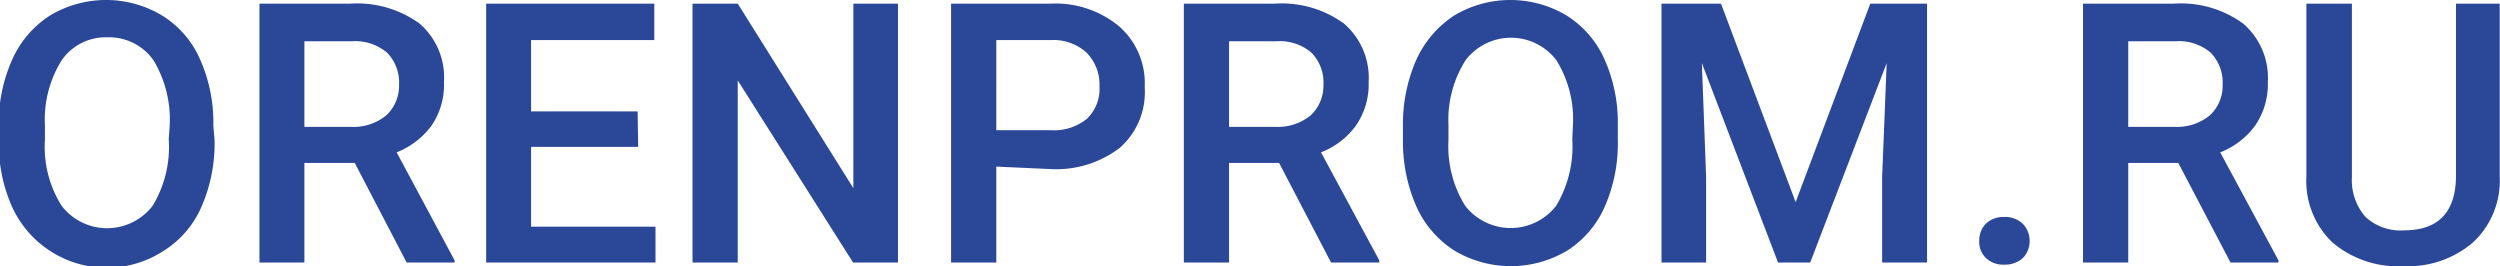 <?xml version="1.0" encoding="UTF-8"?> <svg xmlns="http://www.w3.org/2000/svg" id="Слой_1" data-name="Слой 1" viewBox="0 0 82.38 8.77"><title>orenprom ru</title><path d="M422.57,229.84a5.2,5.2,0,0,1-.43,2.2,3.22,3.22,0,0,1-1.24,1.45,3.43,3.43,0,0,1-5-1.44,5.11,5.11,0,0,1-.44-2.16v-.48a5.13,5.13,0,0,1,.44-2.21,3.32,3.32,0,0,1,1.25-1.46,3.59,3.59,0,0,1,3.69,0,3.21,3.21,0,0,1,1.25,1.44,5.12,5.12,0,0,1,.44,2.19Zm-1.48-.45a3.78,3.78,0,0,0-.53-2.17,1.78,1.78,0,0,0-1.52-.76,1.76,1.76,0,0,0-1.51.76,3.68,3.68,0,0,0-.55,2.13v.49a3.64,3.64,0,0,0,.55,2.17,1.89,1.89,0,0,0,3,0,3.73,3.73,0,0,0,.53-2.19Z" transform="translate(-415.5 -225.23)" style="fill:#2a4798"></path><path d="M427.19,230.6h-1.66v3.28h-1.48v-8.53h3a3.5,3.5,0,0,1,2.28.66,2.35,2.35,0,0,1,.8,1.92,2.4,2.4,0,0,1-.41,1.44,2.63,2.63,0,0,1-1.15.88l1.91,3.56v.07H428.9Zm-1.66-1.19h1.53a1.7,1.7,0,0,0,1.17-.38,1.33,1.33,0,0,0,.42-1,1.41,1.41,0,0,0-.39-1.06,1.62,1.62,0,0,0-1.16-.38h-1.57Z" transform="translate(-415.5 -225.23)" style="fill:#2a4798"></path><path d="M436.53,230.07H433v2.63h4.1v1.18h-5.58v-8.53h5.54v1.2H433v2.35h3.51Z" transform="translate(-415.5 -225.23)" style="fill:#2a4798"></path><path d="M445.09,233.88h-1.48l-3.8-6v6h-1.49v-8.53h1.49l3.81,6.08v-6.08h1.47Z" transform="translate(-415.5 -225.23)" style="fill:#2a4798"></path><path d="M448.33,230.72v3.16h-1.49v-8.53h3.27a3.29,3.29,0,0,1,2.27.75,2.49,2.49,0,0,1,.84,2,2.44,2.44,0,0,1-.82,2,3.45,3.45,0,0,1-2.31.7Zm0-1.2h1.78a1.73,1.73,0,0,0,1.2-.37,1.36,1.36,0,0,0,.42-1.07,1.5,1.5,0,0,0-.42-1.11,1.61,1.61,0,0,0-1.16-.42h-1.82Z" transform="translate(-415.5 -225.23)" style="fill:#2a4798"></path><path d="M457.65,230.6H456v3.28h-1.49v-8.53h3a3.48,3.48,0,0,1,2.28.66,2.36,2.36,0,0,1,.81,1.92,2.4,2.4,0,0,1-.42,1.44,2.58,2.58,0,0,1-1.15.88l1.92,3.56v.07h-1.59ZM456,229.41h1.52a1.7,1.7,0,0,0,1.17-.38,1.33,1.33,0,0,0,.42-1,1.41,1.41,0,0,0-.39-1.06,1.6,1.6,0,0,0-1.16-.38H456Z" transform="translate(-415.5 -225.23)" style="fill:#2a4798"></path><path d="M468.81,229.84a5.2,5.2,0,0,1-.43,2.2,3.28,3.28,0,0,1-1.24,1.45,3.63,3.63,0,0,1-3.71,0,3.33,3.33,0,0,1-1.25-1.44,5.27,5.27,0,0,1-.45-2.16v-.48a5.28,5.28,0,0,1,.44-2.21,3.45,3.45,0,0,1,1.25-1.46,3.61,3.61,0,0,1,3.7,0,3.28,3.28,0,0,1,1.25,1.44,5.12,5.12,0,0,1,.44,2.19Zm-1.48-.45a3.7,3.7,0,0,0-.54-2.17,1.88,1.88,0,0,0-3,0,3.67,3.67,0,0,0-.56,2.13v.49a3.72,3.72,0,0,0,.55,2.17,1.9,1.9,0,0,0,3,0,3.81,3.81,0,0,0,.53-2.19Z" transform="translate(-415.5 -225.23)" style="fill:#2a4798"></path><path d="M472.21,225.35l2.46,6.54,2.46-6.54H479v8.53h-1.48v-2.81l.15-3.76-2.52,6.57h-1.06l-2.51-6.57.14,3.76v2.81h-1.47v-8.53Z" transform="translate(-415.5 -225.23)" style="fill:#2a4798"></path><path d="M481.54,232.38a.83.83,0,0,1,.62.23.8.8,0,0,1,.22.56.79.79,0,0,1-.22.56.87.87,0,0,1-.62.22.81.81,0,0,1-.6-.22.73.73,0,0,1-.22-.56.79.79,0,0,1,.21-.56A.82.82,0,0,1,481.54,232.38Z" transform="translate(-415.5 -225.23)" style="fill:#2a4798"></path><path d="M487.28,230.6h-1.65v3.28h-1.49v-8.53h3a3.48,3.48,0,0,1,2.28.66,2.36,2.36,0,0,1,.81,1.92,2.4,2.4,0,0,1-.42,1.44,2.58,2.58,0,0,1-1.15.88l1.92,3.56v.07H489Zm-1.65-1.19h1.52a1.7,1.7,0,0,0,1.17-.38,1.33,1.33,0,0,0,.42-1,1.41,1.41,0,0,0-.39-1.06,1.6,1.6,0,0,0-1.16-.38h-1.56Z" transform="translate(-415.5 -225.23)" style="fill:#2a4798"></path><path d="M497.87,225.35v5.7a2.78,2.78,0,0,1-.87,2.16,3.29,3.29,0,0,1-2.31.79,3.33,3.33,0,0,1-2.33-.78,2.8,2.8,0,0,1-.86-2.17v-5.7H493v5.71a1.84,1.84,0,0,0,.44,1.31,1.69,1.69,0,0,0,1.28.45c1.14,0,1.71-.61,1.71-1.81v-5.66Z" transform="translate(-415.5 -225.23)" style="fill:#2a4798"></path></svg> 